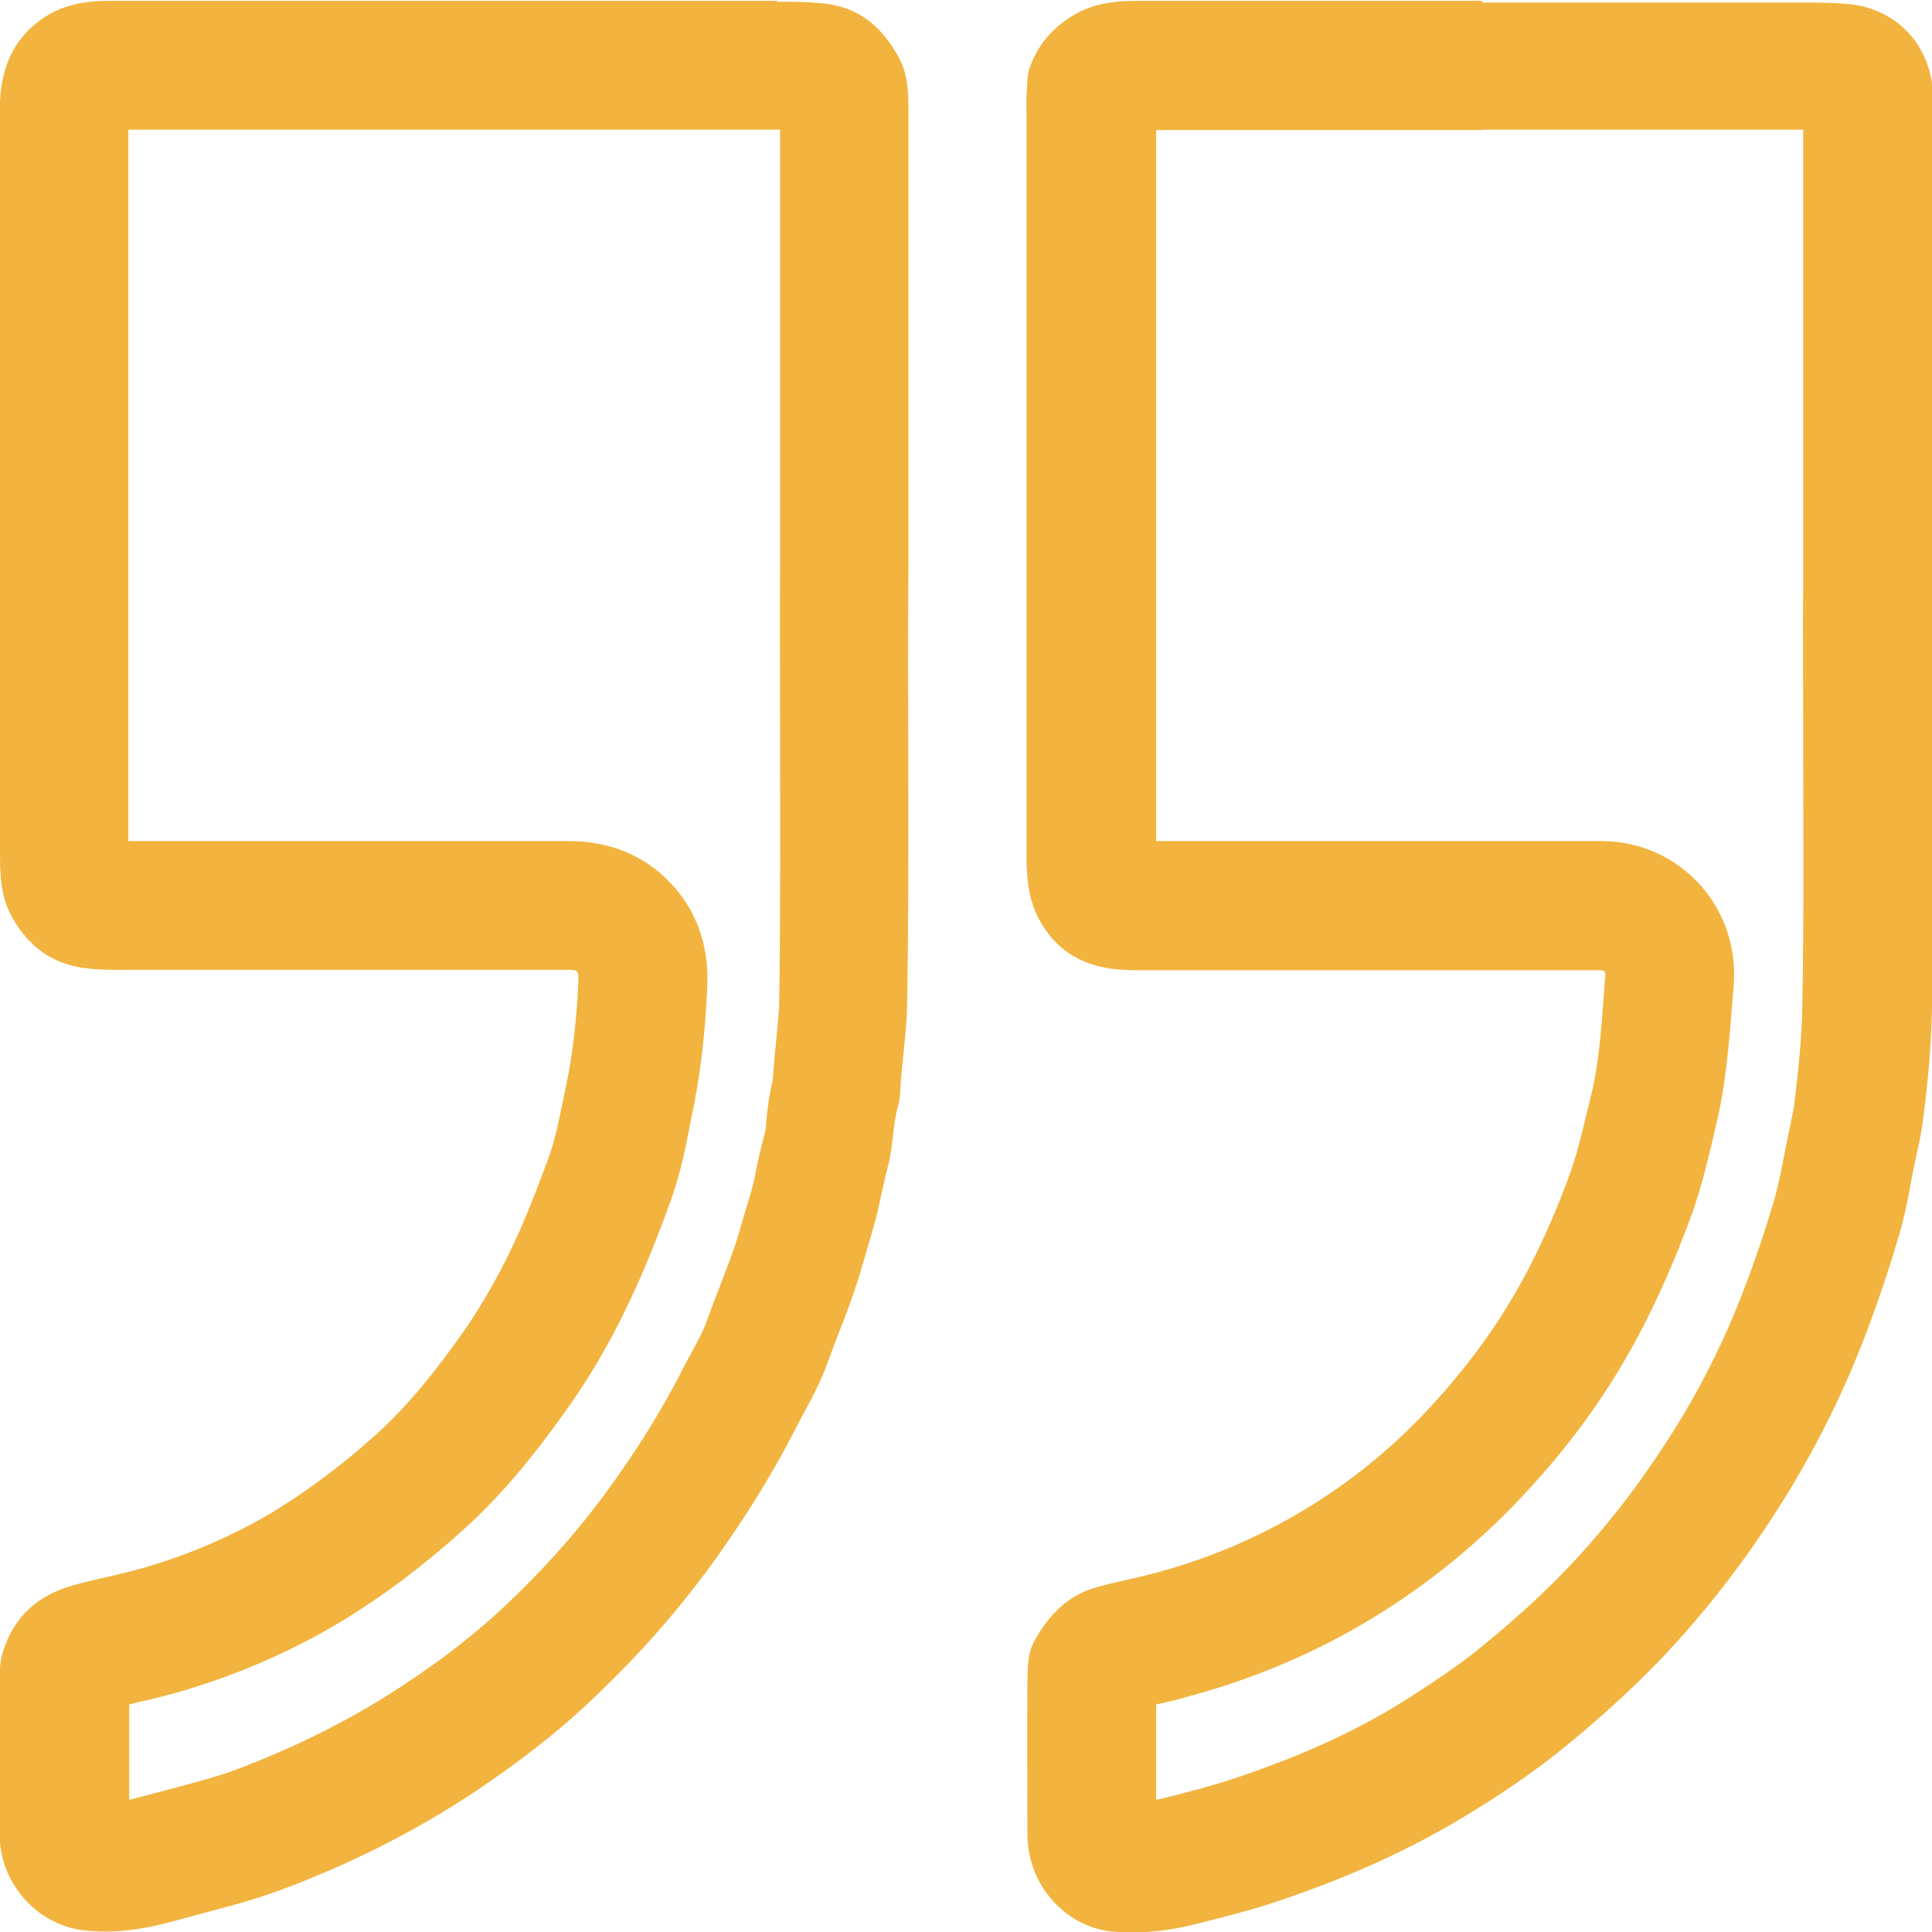 <?xml version="1.0" encoding="UTF-8"?>
<svg id="Layer_1" data-name="Layer 1" xmlns="http://www.w3.org/2000/svg" width="45" height="45" viewBox="0 0 45 45">
  <defs>
    <style>
      .cls-1 {
        fill: #f2b43f;
      }
    </style>
  </defs>
  <path class="cls-1" d="m18.11,3.02h.06c0,2.33,0,4.68,0,7.3v2.81c-.01,1.23,0,2.59,0,4.01,0,2,.01,4.06-.02,6.15,0,.27-.04.59-.07.93-.03.28-.06.6-.08.93-.09.38-.13.71-.15.96,0,.08-.02.17-.02.22-.11.41-.2.81-.26,1.13-.04.19-.11.43-.19.68-.05.17-.1.34-.15.51-.11.4-.28.83-.46,1.3-.11.28-.22.57-.32.85-.07.21-.23.49-.39.79-.08.15-.16.29-.23.44-.41.78-.89,1.58-1.49,2.42-.71,1.01-1.53,1.96-2.51,2.89-.67.64-1.45,1.26-2.39,1.88-1.19.79-2.47,1.44-3.92,1.99-.45.17-.96.3-1.51.45-.24.06-.48.13-.72.19-.1.03-.19.05-.28.07,0-.74,0-1.48,0-2.22.08-.02.16-.04.24-.06.36-.08.76-.18,1.18-.31,1.24-.38,2.41-.9,3.48-1.54.98-.59,1.94-1.31,2.85-2.13.86-.77,1.63-1.68,2.51-2.93.59-.84,1.1-1.75,1.56-2.78.31-.69.57-1.37.78-1.95.22-.6.34-1.18.43-1.64l.06-.31c.2-.92.32-1.9.37-3,.02-.38.07-1.52-.86-2.49-.92-.97-2.06-.97-2.43-.97h-2.29s-4.5,0-4.5,0h-3.12s-.28,0-.28,0c0-3.66,0-7.33,0-10.99V3.38c0-.12,0-.24,0-.36h7.11c2.34,0,4.68,0,7.04,0,.17,0,.34,0,.51,0h.45M18.11.02c-.32,0-.64,0-.96,0h-.02c-2.34,0-4.68,0-7.02,0-2.52,0-5.04,0-7.57,0-.5,0-.99.07-1.44.34C.37.81.04,1.49,0,2.36c-.01.46,0,.93,0,1.39,0,5.38,0,10.76,0,16.14,0,.5.02,1,.27,1.45.38.7.94,1.11,1.71,1.21.25.03.49.04.74.04.19,0,.38,0,.56,0h0c1.04,0,2.08,0,3.11,0,2.26,0,4.53,0,6.79,0h0c.29,0,.3,0,.29.32-.04.84-.13,1.68-.31,2.5-.11.52-.2,1.05-.38,1.55-.22.59-.44,1.18-.7,1.76-.36.8-.78,1.57-1.28,2.29-.62.88-1.27,1.71-2.07,2.43-.75.67-1.54,1.27-2.38,1.78-.89.53-1.83.94-2.81,1.24-.61.19-1.24.3-1.86.47-.78.23-1.35.7-1.61,1.54-.06.19-.08.39-.08.59,0,1.22-.02,2.44,0,3.67.01,1.15.88,2.1,1.95,2.23.17.02.33.03.5.03.55,0,1.09-.1,1.63-.25.83-.23,1.66-.42,2.47-.72,1.59-.59,3.11-1.35,4.54-2.3.98-.66,1.93-1.38,2.79-2.21,1.06-1.01,2.03-2.11,2.89-3.33.62-.88,1.2-1.8,1.7-2.77.27-.53.58-1.04.79-1.6.28-.78.62-1.55.84-2.35.13-.46.28-.91.38-1.37.07-.32.14-.65.22-.96.12-.46.1-.93.23-1.38.02-.06.03-.13.04-.2.03-.73.16-1.46.17-2.2.06-3.63,0-7.25.03-10.18,0-3.97,0-7.24,0-10.52,0-.44,0-.88-.21-1.28-.39-.74-.95-1.21-1.77-1.29-.36-.04-.72-.04-1.08-.04h0Z"/>
  <path class="cls-1" d="m34.51,3.02h6.8s.68,0,.68,0h.01c0,2.17,0,4.36,0,6.83v3.67c-.01,1.1,0,2.36,0,3.73,0,1.89.02,4.04-.02,6.14-.01.7-.08,1.46-.19,2.34-.02.15-.07.36-.11.58-.04.2-.09.39-.12.59-.09.46-.16.8-.25,1.1-.32,1.07-.66,2.01-1.04,2.89-.43.98-.95,1.94-1.55,2.84-.7,1.07-1.47,2.03-2.27,2.86-.6.62-1.28,1.23-2.02,1.83-.46.37-1.02.75-1.73,1.2-1.13.71-2.42,1.29-3.94,1.8-.54.18-1.13.33-1.68.47-.05.01-.1.02-.15.03,0-.28,0-.56,0-.84,0-.46,0-.91,0-1.38,0,0,0,0,0,0,.23-.05.46-.1.69-.17,1.32-.35,2.58-.85,3.76-1.5,1.41-.78,2.71-1.77,3.86-2.95,1.26-1.3,2.25-2.66,3.02-4.16.43-.83.81-1.72,1.15-2.65.21-.59.34-1.14.46-1.63l.08-.35c.25-1.01.32-1.98.39-2.83l.04-.5c.07-.88-.21-1.71-.78-2.35-.58-.64-1.37-1-2.25-1.02-.12,0-.25,0-.37,0h-10.05c0-4.42,0-8.84,0-13.26v-3.3h7.61M34.51.02c-2.68,0-5.35,0-8.03,0-.48,0-.95.05-1.38.28-.5.27-.89.67-1.1,1.23-.09.22-.07.47-.09.71-.01.15,0,.31,0,.46,0,5.75,0,11.49,0,17.24,0,.5.04.99.28,1.45.37.7.93,1.06,1.67,1.17.22.03.44.04.66.04.11,0,.22,0,.33,0,1.71,0,3.42,0,5.13,0h4.99c.11,0,.21,0,.32,0,.08,0,.11.04.1.13-.08.96-.11,1.92-.35,2.86-.14.56-.26,1.14-.45,1.68-.28.79-.61,1.55-.99,2.29-.67,1.29-1.52,2.42-2.51,3.45-.94.97-1.99,1.77-3.15,2.41-.98.54-2.01.95-3.08,1.23-.45.12-.91.2-1.35.33-.63.18-1.08.63-1.41,1.23-.17.3-.16.62-.17.94-.01,1.18,0,2.36,0,3.55,0,1.32,1.01,2.21,1.98,2.29.15.01.29.02.44.02.49,0,.96-.06,1.44-.18.64-.16,1.29-.32,1.92-.53,1.59-.53,3.13-1.2,4.58-2.1.7-.43,1.38-.89,2.02-1.4.81-.65,1.58-1.34,2.31-2.09.97-1.01,1.84-2.11,2.62-3.3.68-1.04,1.28-2.13,1.79-3.29.46-1.05.84-2.14,1.17-3.24.14-.46.24-.93.32-1.4.08-.44.2-.88.26-1.32.12-.89.2-1.77.22-2.67.07-3.63,0-7.25.03-9.89,0-4.41,0-7.83,0-11.25,0-1.36-.93-2.18-2.02-2.26-.33-.03-.66-.03-.99-.03-2.49,0-4.99,0-7.48,0h0Z"/>
</svg>